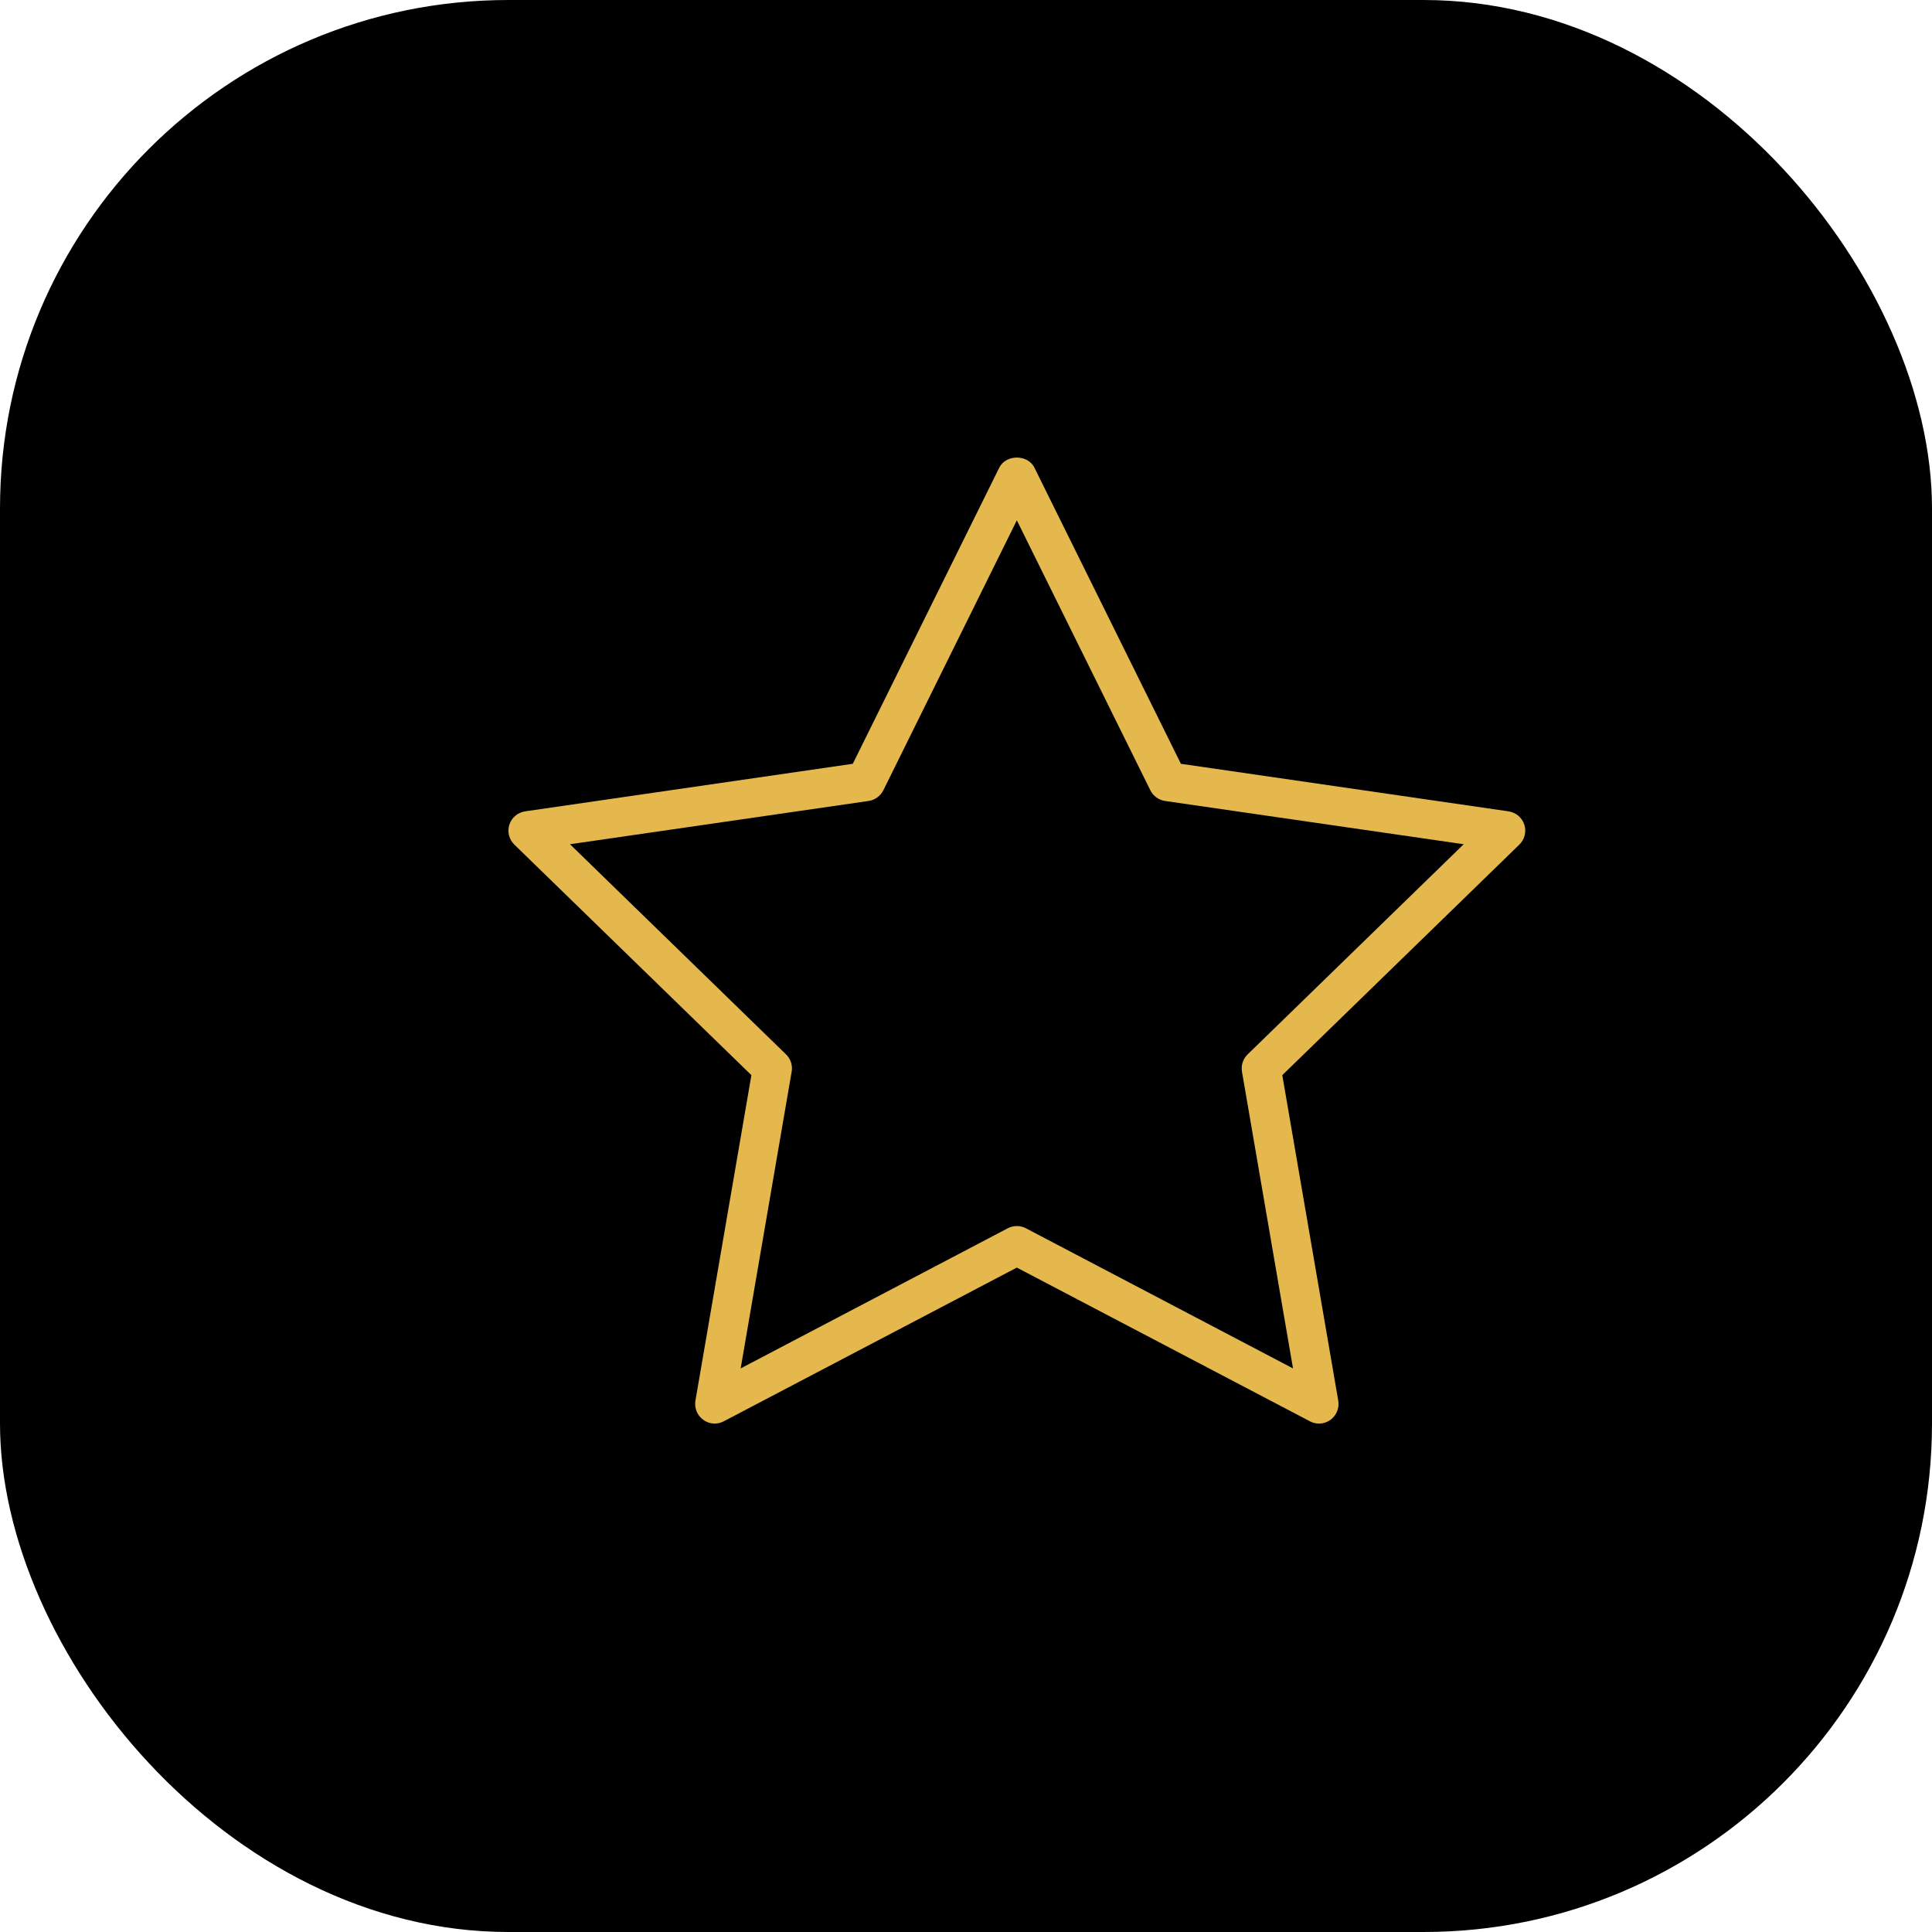 <?xml version="1.0" encoding="UTF-8"?> <svg xmlns="http://www.w3.org/2000/svg" width="38" height="38" viewBox="0 0 38 38" fill="none"><rect width="38" height="38" rx="10" fill="black"></rect><path d="M25.942 28C25.881 28 25.82 27.985 25.764 27.955L20 24.932L14.236 27.955C14.107 28.024 13.95 28.013 13.832 27.926C13.713 27.84 13.654 27.695 13.678 27.551L14.779 21.147L10.116 16.612C10.012 16.51 9.973 16.357 10.019 16.219C10.064 16.08 10.185 15.979 10.33 15.958L16.773 15.023L19.655 9.197C19.785 8.934 20.215 8.934 20.345 9.197L23.227 15.023L29.67 15.958C29.815 15.979 29.936 16.08 29.981 16.219C30.026 16.357 29.989 16.51 29.884 16.612L25.221 21.147L26.322 27.551C26.346 27.695 26.287 27.84 26.169 27.926C26.102 27.975 26.022 28 25.942 28ZM11.211 16.605L15.461 20.739C15.551 20.827 15.593 20.954 15.571 21.078L14.568 26.915L19.821 24.159C19.933 24.1 20.067 24.1 20.179 24.159L25.432 26.915L24.428 21.078C24.407 20.954 24.448 20.827 24.539 20.739L28.789 16.605L22.916 15.754C22.791 15.736 22.682 15.657 22.626 15.544L20 10.234L17.374 15.544C17.317 15.657 17.209 15.736 17.084 15.754L11.211 16.605Z" fill="#E4B84C"></path></svg> 